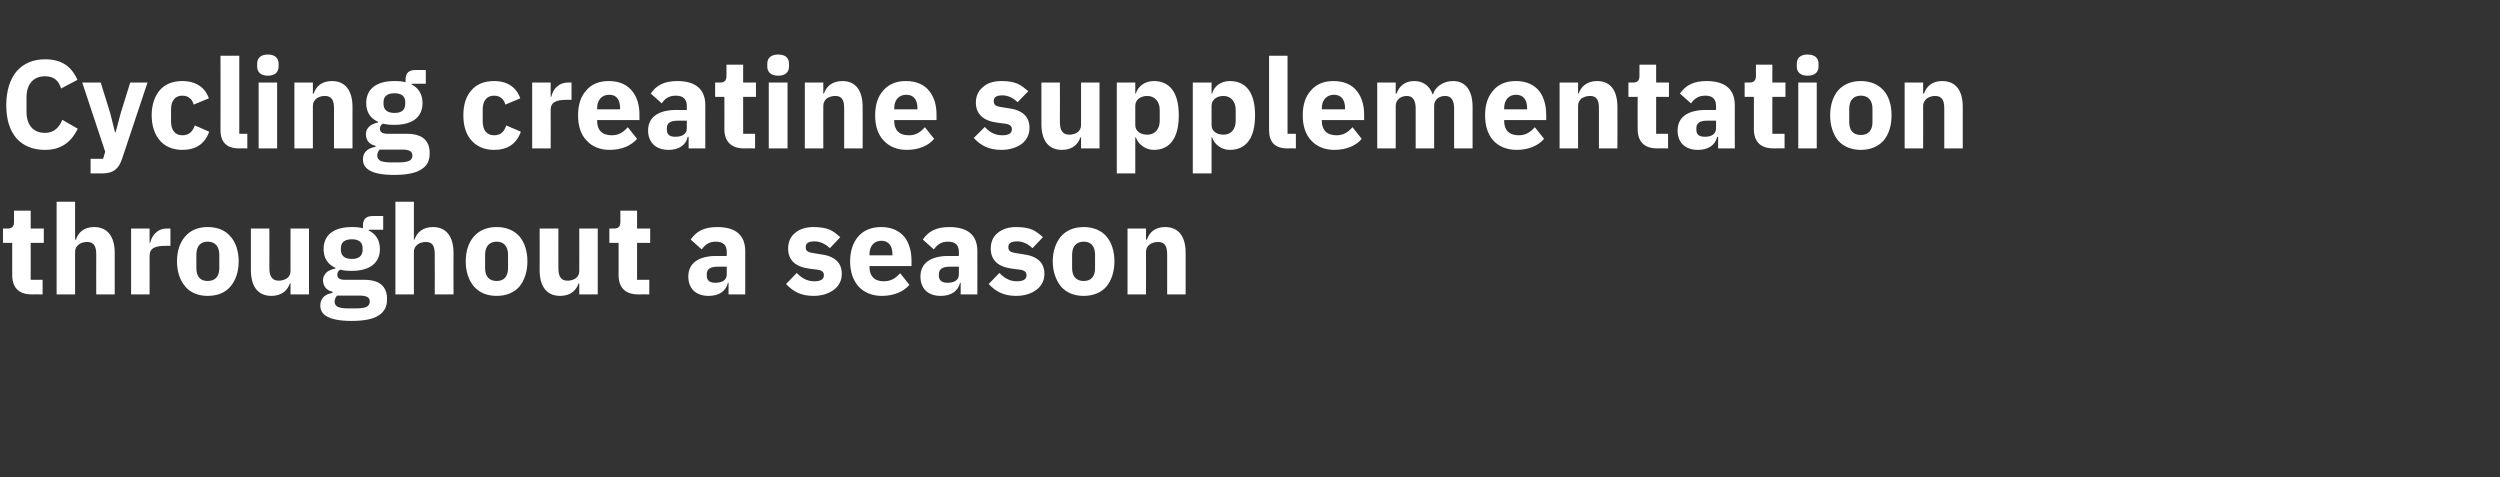 <?xml version="1.0" standalone="no"?><!DOCTYPE svg PUBLIC "-//W3C//DTD SVG 1.1//EN" "http://www.w3.org/Graphics/SVG/1.1/DTD/svg11.dtd"><svg xmlns="http://www.w3.org/2000/svg" version="1.1" width="839px" height="160.2px" viewBox="0 -17 839 160.2" style="top:-17px"><rect x="0" y="-17" width="839" height="160.2" fill="#333333" stroke="none"/>  <desc>Cycling creatine supplementation throughout a season</desc>  <defs/>  <g id="Polygon106326">    <path d="M 14.3 81.8 L 14.3 76.9 L 10.3 76.9 L 10.3 64.5 L 14.7 64.5 L 14.7 59.7 L 10.3 59.7 L 10.3 53.7 L 4.7 53.7 C 4.7 53.7 4.7 57.36 4.7 57.4 C 4.7 58.9 4.2 59.7 2.5 59.7 C 2.52 59.71 1 59.7 1 59.7 L 1 64.5 L 4.1 64.5 C 4.1 64.5 4.07 75.33 4.1 75.3 C 4.1 79.5 6.3 81.8 10.6 81.8 C 10.63 81.76 14.3 81.8 14.3 81.8 Z M 19 81.8 L 25.2 81.8 C 25.2 81.8 25.2 67.48 25.2 67.5 C 25.2 66.4 25.7 65.6 26.5 65 C 27.2 64.5 28.2 64.2 29.2 64.2 C 31.5 64.2 32.3 65.6 32.3 68.4 C 32.26 68.45 32.3 81.8 32.3 81.8 L 38.5 81.8 C 38.5 81.8 38.47 67.94 38.5 67.9 C 38.5 62.4 36.1 59.2 31.6 59.2 C 28.1 59.2 26.2 61.1 25.5 63.4 C 25.45 63.45 25.2 63.4 25.2 63.4 L 25.2 50.7 L 19 50.7 L 19 81.8 Z M 50.2 81.8 C 50.2 81.8 50.23 68.87 50.2 68.9 C 50.2 66.3 52 65.5 55.6 65.5 C 55.61 65.51 57.2 65.5 57.2 65.5 L 57.2 59.7 C 57.2 59.7 56.07 59.71 56.1 59.7 C 54.3 59.7 53.1 60.3 52.2 61.2 C 51.2 62.1 50.7 63.3 50.4 64.5 C 50.44 64.5 50.2 64.5 50.2 64.5 L 50.2 59.7 L 44 59.7 L 44 81.8 L 50.2 81.8 Z M 77.3 79.2 C 79.1 77.1 80.1 74.2 80.1 70.7 C 80.1 67.2 79.1 64.3 77.3 62.3 C 75.6 60.3 73 59.2 69.7 59.2 C 66.5 59.2 63.9 60.3 62.2 62.3 C 60.4 64.3 59.4 67.2 59.4 70.7 C 59.4 74.2 60.4 77.1 62.2 79.2 C 63.9 81.2 66.5 82.3 69.7 82.3 C 73 82.3 75.6 81.2 77.3 79.2 Z M 65.9 73 C 65.9 73 65.9 68.5 65.9 68.5 C 65.9 65.7 67.2 64.1 69.7 64.1 C 72.2 64.1 73.6 65.7 73.6 68.5 C 73.6 68.5 73.6 73 73.6 73 C 73.6 75.8 72.2 77.3 69.7 77.3 C 67.2 77.3 65.9 75.8 65.9 73 Z M 97.5 81.8 L 103.7 81.8 L 103.7 59.7 L 97.5 59.7 C 97.5 59.7 97.48 74.03 97.5 74 C 97.5 75.1 97 75.9 96.3 76.4 C 95.5 76.9 94.5 77.2 93.6 77.2 C 91.3 77.2 90.4 75.7 90.4 73 C 90.43 73.02 90.4 59.7 90.4 59.7 L 84.2 59.7 C 84.2 59.7 84.21 73.57 84.2 73.6 C 84.2 79.2 86.6 82.3 91.1 82.3 C 92.9 82.3 94.2 81.8 95.3 81 C 96.3 80.2 96.9 79.2 97.3 78.1 C 97.27 78.06 97.5 78.1 97.5 78.1 L 97.5 81.8 Z M 122.2 76.9 C 122.2 76.9 115.8 76.9 115.8 76.9 C 113.9 76.9 113.2 76.3 113.2 75.2 C 113.2 74.5 113.5 73.9 114.2 73.5 C 115.3 73.8 116.6 73.9 118.1 73.9 C 124.4 73.9 127.5 71 127.5 66.6 C 127.5 63.8 126.3 61.6 123.7 60.3 C 123.73 60.34 123.7 60.1 123.7 60.1 L 128.6 60.1 L 128.6 55.5 C 128.6 55.5 125.12 55.47 125.1 55.5 C 123 55.5 121.8 56.4 121.8 58.8 C 121.8 58.8 121.8 59.6 121.8 59.6 C 120.7 59.3 119.5 59.2 118.1 59.2 C 111.7 59.2 108.6 62.1 108.6 66.6 C 108.6 69.5 109.9 71.7 112.6 72.9 C 112.6 72.9 112.6 73.1 112.6 73.1 C 111.6 73.3 110.5 73.7 109.7 74.3 C 109 75 108.4 75.8 108.4 77 C 108.4 78.9 109.5 80.5 111.6 80.9 C 111.6 80.9 111.6 81.3 111.6 81.3 C 109.1 81.7 107.5 83.1 107.5 85.5 C 107.5 87.2 108.2 88.4 109.9 89.3 C 111.6 90.2 114.2 90.7 118 90.7 C 122.5 90.7 125.5 90 127.3 88.7 C 129.1 87.5 129.9 85.7 129.9 83.4 C 129.9 79.3 127.6 76.9 122.2 76.9 Z M 123 86 C 122.3 86.3 121.1 86.5 119.4 86.5 C 119.4 86.5 116.9 86.5 116.9 86.5 C 115.2 86.5 114.1 86.3 113.4 86 C 112.6 85.6 112.3 85 112.3 84.2 C 112.3 83.5 112.6 82.8 113.1 82.2 C 113.1 82.2 120.7 82.2 120.7 82.2 C 123.2 82.2 124.1 82.9 124.1 84.2 C 124.1 85 123.7 85.6 123 86 Z M 114.4 66.8 C 114.4 66.8 114.4 66.3 114.4 66.3 C 114.4 64.4 115.6 63.3 118.1 63.3 C 120.5 63.3 121.7 64.4 121.7 66.3 C 121.7 66.3 121.7 66.8 121.7 66.8 C 121.7 68.8 120.5 69.9 118.1 69.9 C 115.6 69.9 114.4 68.8 114.4 66.8 Z M 132.7 81.8 L 138.9 81.8 C 138.9 81.8 138.89 67.48 138.9 67.5 C 138.9 66.4 139.4 65.6 140.2 65 C 140.9 64.5 141.9 64.2 142.9 64.2 C 145.2 64.2 145.9 65.6 145.9 68.4 C 145.95 68.45 145.9 81.8 145.9 81.8 L 152.2 81.8 C 152.2 81.8 152.16 67.94 152.2 67.9 C 152.2 62.4 149.8 59.2 145.3 59.2 C 141.8 59.2 139.9 61.1 139.1 63.4 C 139.14 63.45 138.9 63.4 138.9 63.4 L 138.9 50.7 L 132.7 50.7 L 132.7 81.8 Z M 174.3 79.2 C 176 77.1 177 74.2 177 70.7 C 177 67.2 176 64.3 174.3 62.3 C 172.5 60.3 169.9 59.2 166.7 59.2 C 163.4 59.2 160.9 60.3 159.1 62.3 C 157.3 64.3 156.3 67.2 156.3 70.7 C 156.3 74.2 157.3 77.1 159.1 79.2 C 160.9 81.2 163.4 82.3 166.7 82.3 C 169.9 82.3 172.5 81.2 174.3 79.2 Z M 162.8 73 C 162.8 73 162.8 68.5 162.8 68.5 C 162.8 65.7 164.2 64.1 166.7 64.1 C 169.1 64.1 170.5 65.7 170.5 68.5 C 170.5 68.5 170.5 73 170.5 73 C 170.5 75.8 169.1 77.3 166.7 77.3 C 164.2 77.3 162.8 75.8 162.8 73 Z M 194.4 81.8 L 200.6 81.8 L 200.6 59.7 L 194.4 59.7 C 194.4 59.7 194.42 74.03 194.4 74 C 194.4 75.1 193.9 75.9 193.2 76.4 C 192.5 76.9 191.5 77.2 190.5 77.2 C 188.2 77.2 187.4 75.7 187.4 73 C 187.36 73.02 187.4 59.7 187.4 59.7 L 181.1 59.7 C 181.1 59.7 181.14 73.57 181.1 73.6 C 181.1 79.2 183.5 82.3 188 82.3 C 189.8 82.3 191.2 81.8 192.2 81 C 193.2 80.2 193.8 79.2 194.2 78.1 C 194.21 78.06 194.4 78.1 194.4 78.1 L 194.4 81.8 Z M 217.9 81.8 L 217.9 76.9 L 213.8 76.9 L 213.8 64.5 L 218.2 64.5 L 218.2 59.7 L 213.8 59.7 L 213.8 53.7 L 208.2 53.7 C 208.2 53.7 208.23 57.36 208.2 57.4 C 208.2 58.9 207.7 59.7 206 59.7 C 206.05 59.71 204.5 59.7 204.5 59.7 L 204.5 64.5 L 207.6 64.5 C 207.6 64.5 207.6 75.33 207.6 75.3 C 207.6 79.5 209.8 81.8 214.2 81.8 C 214.16 81.76 217.9 81.8 217.9 81.8 Z M 250.1 67.3 C 250.11 67.27 250.1 81.8 250.1 81.8 L 244.5 81.8 L 244.5 77.9 C 244.5 77.9 244.27 77.9 244.3 77.9 C 243.6 80.8 241.2 82.3 237.8 82.3 C 233.4 82.3 231 79.7 231 75.8 C 231 71.2 234.6 68.9 240.4 68.9 C 240.41 68.95 243.9 68.9 243.9 68.9 C 243.9 68.9 243.89 67.56 243.9 67.6 C 243.9 65.4 242.9 64.1 240.2 64.1 C 237.8 64.1 236.5 65.3 235.5 66.7 C 235.5 66.7 231.8 63.4 231.8 63.4 C 233.6 60.8 236 59.2 240.7 59.2 C 247 59.2 250.1 62 250.1 67.3 Z M 243.9 72.5 C 243.9 72.5 240.87 72.48 240.9 72.5 C 238.4 72.5 237.2 73.3 237.2 75 C 237.2 75 237.2 75.6 237.2 75.6 C 237.2 77.2 238.3 77.9 240.1 77.9 C 242.2 77.9 243.9 77.1 243.9 75.1 C 243.89 75.08 243.9 72.5 243.9 72.5 Z M 279.9 80.2 C 281.6 78.9 282.5 77.1 282.5 74.9 C 282.5 71.1 280.1 68.9 275.2 68.3 C 275.2 68.3 272.7 67.9 272.7 67.9 C 270.9 67.6 270.4 67.1 270.4 65.9 C 270.4 64.7 271.2 64 273.4 64 C 275.2 64 277.1 64.9 278.5 66.3 C 278.5 66.3 282 62.6 282 62.6 C 280.9 61.6 279.8 60.7 278.5 60.1 C 277.1 59.5 275.3 59.2 273 59.2 C 270.4 59.2 268.3 59.9 266.8 61.2 C 265.3 62.4 264.5 64.2 264.5 66.4 C 264.5 70.3 266.9 72.6 271.9 73.2 C 271.9 73.2 274.3 73.5 274.3 73.5 C 275.8 73.7 276.5 74.3 276.5 75.3 C 276.5 76.6 275.7 77.4 273.2 77.4 C 270.9 77.4 269 76.3 267.4 74.6 C 267.4 74.6 263.8 78.3 263.8 78.3 C 266.1 80.8 268.8 82.3 273 82.3 C 275.9 82.3 278.2 81.5 279.9 80.2 Z M 305.2 78.6 C 305.2 78.6 302.1 74.7 302.1 74.7 C 300.7 76.2 299.2 77.4 296.6 77.4 C 293.3 77.4 291.8 75.5 291.8 72.6 C 291.77 72.65 291.8 72.3 291.8 72.3 L 305.9 72.3 C 305.9 72.3 305.92 70.46 305.9 70.5 C 305.9 67.5 305.2 64.7 303.6 62.6 C 301.9 60.5 299.3 59.2 295.7 59.2 C 292.4 59.2 289.8 60.3 288 62.4 C 286.3 64.4 285.3 67.2 285.3 70.7 C 285.3 74.2 286.3 77.1 288.1 79.1 C 289.9 81.1 292.6 82.3 295.9 82.3 C 300 82.3 303.2 80.9 305.2 78.6 Z M 299.5 68.3 C 299.5 68.28 299.5 68.7 299.5 68.7 L 291.8 68.7 C 291.8 68.7 291.77 68.32 291.8 68.3 C 291.8 65.6 293.3 63.8 295.8 63.8 C 298.3 63.8 299.5 65.6 299.5 68.3 Z M 328 67.3 C 328.02 67.27 328 81.8 328 81.8 L 322.4 81.8 L 322.4 77.9 C 322.4 77.9 322.18 77.9 322.2 77.9 C 321.5 80.8 319.1 82.3 315.7 82.3 C 311.3 82.3 308.9 79.7 308.9 75.8 C 308.9 71.2 312.5 68.9 318.3 68.9 C 318.31 68.95 321.8 68.9 321.8 68.9 C 321.8 68.9 321.8 67.56 321.8 67.6 C 321.8 65.4 320.8 64.1 318.1 64.1 C 315.7 64.1 314.4 65.3 313.4 66.7 C 313.4 66.7 309.7 63.4 309.7 63.4 C 311.5 60.8 313.9 59.2 318.6 59.2 C 324.9 59.2 328 62 328 67.3 Z M 321.8 72.5 C 321.8 72.5 318.78 72.48 318.8 72.5 C 316.3 72.5 315.1 73.3 315.1 75 C 315.1 75 315.1 75.6 315.1 75.6 C 315.1 77.2 316.2 77.9 318 77.9 C 320.1 77.9 321.8 77.1 321.8 75.1 C 321.8 75.08 321.8 72.5 321.8 72.5 Z M 347.9 80.2 C 349.6 78.9 350.5 77.1 350.5 74.9 C 350.5 71.1 348.1 68.9 343.2 68.3 C 343.2 68.3 340.7 67.9 340.7 67.9 C 338.9 67.6 338.4 67.1 338.4 65.9 C 338.4 64.7 339.2 64 341.4 64 C 343.2 64 345.1 64.9 346.5 66.3 C 346.5 66.3 350 62.6 350 62.6 C 348.9 61.6 347.8 60.7 346.5 60.1 C 345.1 59.5 343.3 59.2 341 59.2 C 338.4 59.2 336.3 59.9 334.8 61.2 C 333.3 62.4 332.5 64.2 332.5 66.4 C 332.5 70.3 334.9 72.6 339.9 73.2 C 339.9 73.2 342.3 73.5 342.3 73.5 C 343.8 73.7 344.5 74.3 344.5 75.3 C 344.5 76.6 343.7 77.4 341.2 77.4 C 338.9 77.4 337 76.3 335.4 74.6 C 335.4 74.6 331.8 78.3 331.8 78.3 C 334.1 80.8 336.8 82.3 341 82.3 C 343.9 82.3 346.2 81.5 347.9 80.2 Z M 371.3 79.2 C 373 77.1 374 74.2 374 70.7 C 374 67.2 373 64.3 371.3 62.3 C 369.5 60.3 366.9 59.2 363.7 59.2 C 360.4 59.2 357.9 60.3 356.1 62.3 C 354.4 64.3 353.3 67.2 353.3 70.7 C 353.3 74.2 354.4 77.1 356.1 79.2 C 357.9 81.2 360.4 82.3 363.7 82.3 C 366.9 82.3 369.5 81.2 371.3 79.2 Z M 359.8 73 C 359.8 73 359.8 68.5 359.8 68.5 C 359.8 65.7 361.2 64.1 363.7 64.1 C 366.2 64.1 367.5 65.7 367.5 68.5 C 367.5 68.5 367.5 73 367.5 73 C 367.5 75.8 366.2 77.3 363.7 77.3 C 361.2 77.3 359.8 75.8 359.8 73 Z M 384.6 81.8 C 384.6 81.8 384.63 67.48 384.6 67.5 C 384.6 66.4 385.1 65.6 385.9 65 C 386.6 64.5 387.6 64.2 388.6 64.2 C 390.9 64.2 391.7 65.6 391.7 68.4 C 391.69 68.45 391.7 81.8 391.7 81.8 L 397.9 81.8 C 397.9 81.8 397.9 67.94 397.9 67.9 C 397.9 62.4 395.6 59.2 391 59.2 C 387.5 59.2 385.7 61.1 384.9 63.4 C 384.88 63.45 384.6 63.4 384.6 63.4 L 384.6 59.7 L 378.4 59.7 L 378.4 81.8 L 384.6 81.8 Z " stroke="none" fill="#fff"/>  </g>  <g id="Polygon106325">    <path d="M 26.1 26.2 C 26.1 26.2 20.9 23.2 20.9 23.2 C 20 25.6 18.2 27.6 15.1 27.6 C 11.3 27.6 8.9 25.1 8.9 20.5 C 8.9 20.5 8.9 15.7 8.9 15.7 C 8.9 11.1 11.3 8.6 15.1 8.6 C 18.3 8.6 19.7 10.2 20.5 12.7 C 20.5 12.7 26 9.8 26 9.8 C 23.9 5.1 20.5 2.9 15.1 2.9 C 11.1 2.9 7.9 4.3 5.6 6.9 C 3.4 9.5 2.1 13.4 2.1 18.3 C 2.1 23.3 3.4 27 5.6 29.5 C 7.9 32 11.1 33.3 15.1 33.3 C 20.5 33.3 23.9 30.7 26.1 26.2 Z M 40.5 21 L 38.8 27.4 L 38.6 27.4 L 37 21 L 33.8 10.7 L 27.6 10.7 L 35.3 33.9 L 34.6 36.3 L 30.4 36.3 L 30.4 41.2 C 30.4 41.2 34.27 41.16 34.3 41.2 C 38.1 41.2 39.9 39.6 41 36.2 C 41.03 36.16 49.5 10.7 49.5 10.7 L 43.7 10.7 L 40.5 21 Z M 70.2 27.2 C 70.2 27.2 65.4 25.1 65.4 25.1 C 64.7 26.9 63.7 28.4 61.2 28.4 C 58.7 28.4 57.4 26.6 57.4 23.8 C 57.4 23.8 57.4 19.7 57.4 19.7 C 57.4 16.9 58.7 15.1 61.2 15.1 C 63.4 15.1 64.6 16.5 65 18.1 C 65 18.1 70.1 16 70.1 16 C 68.8 12.3 65.7 10.2 61.2 10.2 C 57.9 10.2 55.3 11.3 53.6 13.3 C 51.9 15.3 50.9 18.2 50.9 21.7 C 50.9 25.2 51.9 28.1 53.6 30.1 C 55.3 32.1 57.9 33.3 61.2 33.3 C 65.6 33.3 68.7 31.4 70.2 27.2 Z M 83 32.8 L 83 27.9 L 80.3 27.9 L 80.3 1.7 L 74 1.7 C 74 1.7 74.05 26.71 74 26.7 C 74 30.6 76 32.8 80.2 32.8 C 80.22 32.76 83 32.8 83 32.8 Z M 93.5 5.3 C 93.5 5.3 93.5 4.4 93.5 4.4 C 93.5 2.6 92.4 1.3 89.9 1.3 C 87.4 1.3 86.3 2.6 86.3 4.4 C 86.3 4.4 86.3 5.3 86.3 5.3 C 86.3 7.1 87.4 8.4 89.9 8.4 C 92.4 8.4 93.5 7.1 93.5 5.3 Z M 86.8 32.8 L 93 32.8 L 93 10.7 L 86.8 10.7 L 86.8 32.8 Z M 105 32.8 C 105 32.8 105 18.48 105 18.5 C 105 17.4 105.5 16.6 106.3 16 C 107 15.5 108 15.2 109 15.2 C 111.3 15.2 112.1 16.6 112.1 19.4 C 112.05 19.45 112.1 32.8 112.1 32.8 L 118.3 32.8 C 118.3 32.8 118.27 18.94 118.3 18.9 C 118.3 13.4 115.9 10.2 111.4 10.2 C 107.9 10.2 106 12.1 105.3 14.4 C 105.25 14.45 105 14.4 105 14.4 L 105 10.7 L 98.8 10.7 L 98.8 32.8 L 105 32.8 Z M 136.5 27.9 C 136.5 27.9 130.2 27.9 130.2 27.9 C 128.3 27.9 127.5 27.3 127.5 26.2 C 127.5 25.5 127.8 24.9 128.5 24.5 C 129.7 24.8 131 24.9 132.4 24.9 C 138.8 24.9 141.8 22 141.8 17.6 C 141.8 14.8 140.6 12.6 138.1 11.3 C 138.05 11.34 138.1 11.1 138.1 11.1 L 142.9 11.1 L 142.9 6.5 C 142.9 6.5 139.44 6.47 139.4 6.5 C 137.3 6.5 136.1 7.4 136.1 9.8 C 136.1 9.8 136.1 10.6 136.1 10.6 C 135.1 10.3 133.9 10.2 132.4 10.2 C 126 10.2 122.9 13.1 122.9 17.6 C 122.9 20.5 124.2 22.7 126.9 23.9 C 126.9 23.9 126.9 24.1 126.9 24.1 C 125.9 24.3 124.8 24.7 124.1 25.3 C 123.3 26 122.8 26.8 122.8 28 C 122.8 29.9 123.8 31.5 126 31.9 C 126 31.9 126 32.3 126 32.3 C 123.4 32.7 121.8 34.1 121.8 36.5 C 121.8 38.2 122.6 39.4 124.2 40.3 C 125.9 41.2 128.5 41.7 132.3 41.7 C 136.8 41.7 139.8 41 141.6 39.7 C 143.5 38.5 144.2 36.7 144.2 34.4 C 144.2 30.3 141.9 27.9 136.5 27.9 Z M 137.3 37 C 136.6 37.3 135.4 37.5 133.8 37.5 C 133.8 37.5 131.2 37.5 131.2 37.5 C 129.6 37.5 128.4 37.3 127.7 37 C 127 36.6 126.6 36 126.6 35.2 C 126.6 34.5 126.9 33.8 127.4 33.2 C 127.4 33.2 135 33.2 135 33.2 C 137.5 33.2 138.4 33.9 138.4 35.2 C 138.4 36 138.1 36.6 137.3 37 Z M 128.7 17.8 C 128.7 17.8 128.7 17.3 128.7 17.3 C 128.7 15.4 129.9 14.3 132.4 14.3 C 134.9 14.3 136 15.4 136 17.3 C 136 17.3 136 17.8 136 17.8 C 136 19.8 134.9 20.9 132.4 20.9 C 129.9 20.9 128.7 19.8 128.7 17.8 Z M 174.8 27.2 C 174.8 27.2 169.9 25.1 169.9 25.1 C 169.3 26.9 168.3 28.4 165.8 28.4 C 163.3 28.4 162 26.6 162 23.8 C 162 23.8 162 19.7 162 19.7 C 162 16.9 163.3 15.1 165.8 15.1 C 168 15.1 169.2 16.5 169.6 18.1 C 169.6 18.1 174.6 16 174.6 16 C 173.3 12.3 170.3 10.2 165.8 10.2 C 162.5 10.2 159.9 11.3 158.2 13.3 C 156.4 15.3 155.5 18.2 155.5 21.7 C 155.5 25.2 156.4 28.1 158.2 30.1 C 159.9 32.1 162.5 33.3 165.8 33.3 C 170.2 33.3 173.3 31.4 174.8 27.2 Z M 184.8 32.8 C 184.8 32.8 184.84 19.87 184.8 19.9 C 184.8 17.3 186.6 16.5 190.2 16.5 C 190.22 16.51 191.8 16.5 191.8 16.5 L 191.8 10.7 C 191.8 10.7 190.68 10.71 190.7 10.7 C 189 10.7 187.7 11.3 186.8 12.2 C 185.8 13.1 185.3 14.3 185 15.5 C 185.05 15.5 184.8 15.5 184.8 15.5 L 184.8 10.7 L 178.6 10.7 L 178.6 32.8 L 184.8 32.8 Z M 213.8 29.6 C 213.8 29.6 210.7 25.7 210.7 25.7 C 209.3 27.2 207.9 28.4 205.3 28.4 C 201.9 28.4 200.4 26.5 200.4 23.6 C 200.42 23.65 200.4 23.3 200.4 23.3 L 214.6 23.3 C 214.6 23.3 214.58 21.46 214.6 21.5 C 214.6 18.5 213.9 15.7 212.2 13.6 C 210.5 11.5 208 10.2 204.3 10.2 C 201 10.2 198.4 11.3 196.7 13.4 C 194.9 15.4 194 18.2 194 21.7 C 194 25.2 194.9 28.1 196.8 30.1 C 198.6 32.1 201.2 33.3 204.6 33.3 C 208.6 33.3 211.8 31.9 213.8 29.6 Z M 208.1 19.3 C 208.15 19.28 208.1 19.7 208.1 19.7 L 200.4 19.7 C 200.4 19.7 200.42 19.32 200.4 19.3 C 200.4 16.6 201.9 14.8 204.5 14.8 C 207 14.8 208.1 16.6 208.1 19.3 Z M 236.7 18.3 C 236.67 18.27 236.7 32.8 236.7 32.8 L 231.1 32.8 L 231.1 28.9 C 231.1 28.9 230.83 28.9 230.8 28.9 C 230.2 31.8 227.7 33.3 224.4 33.3 C 220 33.3 217.5 30.7 217.5 26.8 C 217.5 22.2 221.1 19.9 227 19.9 C 226.97 19.95 230.5 19.9 230.5 19.9 C 230.5 19.9 230.45 18.56 230.5 18.6 C 230.5 16.4 229.4 15.1 226.8 15.1 C 224.3 15.1 223 16.3 222.1 17.7 C 222.1 17.7 218.4 14.4 218.4 14.4 C 220.2 11.8 222.6 10.2 227.3 10.2 C 233.5 10.2 236.7 13 236.7 18.3 Z M 230.5 23.5 C 230.5 23.5 227.43 23.48 227.4 23.5 C 225 23.5 223.8 24.3 223.8 26 C 223.8 26 223.8 26.6 223.8 26.6 C 223.8 28.2 224.8 28.9 226.7 28.9 C 228.7 28.9 230.5 28.1 230.5 26.1 C 230.45 26.08 230.5 23.5 230.5 23.5 Z M 253.4 32.8 L 253.4 27.9 L 249.4 27.9 L 249.4 15.5 L 253.7 15.5 L 253.7 10.7 L 249.4 10.7 L 249.4 4.7 L 243.8 4.7 C 243.8 4.7 243.77 8.36 243.8 8.4 C 243.8 9.9 243.3 10.7 241.6 10.7 C 241.58 10.71 240 10.7 240 10.7 L 240 15.5 L 243.1 15.5 C 243.1 15.5 243.14 26.33 243.1 26.3 C 243.1 30.5 245.4 32.8 249.7 32.8 C 249.69 32.76 253.4 32.8 253.4 32.8 Z M 264.8 5.3 C 264.8 5.3 264.8 4.4 264.8 4.4 C 264.8 2.6 263.7 1.3 261.2 1.3 C 258.6 1.3 257.5 2.6 257.5 4.4 C 257.5 4.4 257.5 5.3 257.5 5.3 C 257.5 7.1 258.6 8.4 261.2 8.4 C 263.7 8.4 264.8 7.1 264.8 5.3 Z M 258 32.8 L 264.3 32.8 L 264.3 10.7 L 258 10.7 L 258 32.8 Z M 276.3 32.8 C 276.3 32.8 276.27 18.48 276.3 18.5 C 276.3 17.4 276.8 16.6 277.5 16 C 278.3 15.5 279.3 15.2 280.3 15.2 C 282.6 15.2 283.3 16.6 283.3 19.4 C 283.33 19.45 283.3 32.8 283.3 32.8 L 289.5 32.8 C 289.5 32.8 289.55 18.94 289.5 18.9 C 289.5 13.4 287.2 10.2 282.7 10.2 C 279.2 10.2 277.3 12.1 276.5 14.4 C 276.53 14.45 276.3 14.4 276.3 14.4 L 276.3 10.7 L 270.1 10.7 L 270.1 32.8 L 276.3 32.8 Z M 313.5 29.6 C 313.5 29.6 310.4 25.7 310.4 25.7 C 309 27.2 307.6 28.4 305 28.4 C 301.6 28.4 300.1 26.5 300.1 23.6 C 300.13 23.65 300.1 23.3 300.1 23.3 L 314.3 23.3 C 314.3 23.3 314.28 21.46 314.3 21.5 C 314.3 18.5 313.6 15.7 311.9 13.6 C 310.3 11.5 307.7 10.2 304 10.2 C 300.7 10.2 298.2 11.3 296.4 13.4 C 294.6 15.4 293.7 18.2 293.7 21.7 C 293.7 25.2 294.6 28.1 296.5 30.1 C 298.3 32.1 300.9 33.3 304.3 33.3 C 308.3 33.3 311.6 31.9 313.5 29.6 Z M 307.9 19.3 C 307.86 19.28 307.9 19.7 307.9 19.7 L 300.1 19.7 C 300.1 19.7 300.13 19.32 300.1 19.3 C 300.1 16.6 301.6 14.8 304.2 14.8 C 306.7 14.8 307.9 16.6 307.9 19.3 Z M 343 31.2 C 344.6 29.9 345.5 28.1 345.5 25.9 C 345.5 22.1 343.1 19.9 338.3 19.3 C 338.3 19.3 335.8 18.9 335.8 18.9 C 334 18.6 333.5 18.1 333.5 16.9 C 333.5 15.7 334.3 15 336.4 15 C 338.3 15 340.1 15.9 341.5 17.3 C 341.5 17.3 345.1 13.6 345.1 13.6 C 343.9 12.6 342.8 11.7 341.5 11.1 C 340.1 10.5 338.4 10.2 336.1 10.2 C 333.4 10.2 331.3 10.9 329.9 12.2 C 328.4 13.4 327.5 15.2 327.5 17.4 C 327.5 21.3 330 23.6 334.9 24.2 C 334.9 24.2 337.3 24.5 337.3 24.5 C 338.8 24.7 339.6 25.3 339.6 26.3 C 339.6 27.6 338.8 28.4 336.3 28.4 C 333.9 28.4 332 27.3 330.5 25.6 C 330.5 25.6 326.8 29.3 326.8 29.3 C 329.1 31.8 331.8 33.3 336.1 33.3 C 338.9 33.3 341.3 32.5 343 31.2 Z M 362.8 32.8 L 369 32.8 L 369 10.7 L 362.8 10.7 C 362.8 10.7 362.79 25.03 362.8 25 C 362.8 26.1 362.3 26.9 361.6 27.4 C 360.9 27.9 359.9 28.2 358.9 28.2 C 356.6 28.2 355.7 26.7 355.7 24 C 355.74 24.02 355.7 10.7 355.7 10.7 L 349.5 10.7 C 349.5 10.7 349.52 24.57 349.5 24.6 C 349.5 30.2 351.9 33.3 356.4 33.3 C 358.2 33.3 359.6 32.8 360.6 32 C 361.6 31.2 362.2 30.2 362.6 29.1 C 362.58 29.06 362.8 29.1 362.8 29.1 L 362.8 32.8 Z M 374.8 41.2 L 381 41.2 L 381 29.1 C 381 29.1 381.23 29.06 381.2 29.1 C 381.6 30.2 382.3 31.3 383.4 32 C 384.4 32.8 385.7 33.3 387.2 33.3 C 392.7 33.3 395.6 29.2 395.6 21.7 C 395.6 14.2 392.7 10.2 387.2 10.2 C 384.3 10.2 381.9 11.9 381.2 14.4 C 381.23 14.41 381 14.4 381 14.4 L 381 10.7 L 374.8 10.7 L 374.8 41.2 Z M 381 25 C 381 25 381 18.5 381 18.5 C 381 16.5 382.7 15.2 385.1 15.2 C 387.4 15.2 389.2 17 389.2 19.8 C 389.2 19.8 389.2 23.6 389.2 23.6 C 389.2 26.5 387.4 28.2 385.1 28.2 C 382.7 28.2 381 27 381 25 Z M 400.3 41.2 L 406.6 41.2 L 406.6 29.1 C 406.6 29.1 406.77 29.06 406.8 29.1 C 407.1 30.2 407.9 31.3 408.9 32 C 409.9 32.8 411.2 33.3 412.7 33.3 C 418.3 33.3 421.2 29.2 421.2 21.7 C 421.2 14.2 418.3 10.2 412.7 10.2 C 409.8 10.2 407.4 11.9 406.8 14.4 C 406.77 14.41 406.6 14.4 406.6 14.4 L 406.6 10.7 L 400.3 10.7 L 400.3 41.2 Z M 406.6 25 C 406.6 25 406.6 18.5 406.6 18.5 C 406.6 16.5 408.3 15.2 410.6 15.2 C 413 15.2 414.7 17 414.7 19.8 C 414.7 19.8 414.7 23.6 414.7 23.6 C 414.7 26.5 413 28.2 410.6 28.2 C 408.3 28.2 406.6 27 406.6 25 Z M 434.9 32.8 L 434.9 27.9 L 432.1 27.9 L 432.1 1.7 L 425.9 1.7 C 425.9 1.7 425.87 26.71 425.9 26.7 C 425.9 30.6 427.8 32.8 432 32.8 C 432.05 32.76 434.9 32.8 434.9 32.8 Z M 457 29.6 C 457 29.6 453.9 25.7 453.9 25.7 C 452.5 27.2 451.1 28.4 448.5 28.4 C 445.2 28.4 443.6 26.5 443.6 23.6 C 443.64 23.65 443.6 23.3 443.6 23.3 L 457.8 23.3 C 457.8 23.3 457.79 21.46 457.8 21.5 C 457.8 18.5 457.1 15.7 455.4 13.6 C 453.8 11.5 451.2 10.2 447.5 10.2 C 444.2 10.2 441.7 11.3 439.9 13.4 C 438.1 15.4 437.2 18.2 437.2 21.7 C 437.2 25.2 438.1 28.1 440 30.1 C 441.8 32.1 444.4 33.3 447.8 33.3 C 451.8 33.3 455.1 31.9 457 29.6 Z M 451.4 19.3 C 451.37 19.28 451.4 19.7 451.4 19.7 L 443.6 19.7 C 443.6 19.7 443.64 19.32 443.6 19.3 C 443.6 16.6 445.2 14.8 447.7 14.8 C 450.2 14.8 451.4 16.6 451.4 19.3 Z M 468.4 32.8 C 468.4 32.8 468.42 18.48 468.4 18.5 C 468.4 17.4 468.9 16.6 469.6 16 C 470.3 15.5 471.2 15.2 472.1 15.2 C 474.1 15.2 475.1 16.6 475.1 19.4 C 475.1 19.45 475.1 32.8 475.1 32.8 L 481.3 32.8 C 481.3 32.8 481.31 18.48 481.3 18.5 C 481.3 16.3 483.1 15.2 485 15.2 C 487 15.2 488 16.6 488 19.4 C 487.99 19.45 488 32.8 488 32.8 L 494.2 32.8 C 494.2 32.8 494.21 18.94 494.2 18.9 C 494.2 13.4 491.9 10.2 487.6 10.2 C 485.9 10.2 484.5 10.7 483.3 11.5 C 482.1 12.3 481.3 13.4 480.9 14.7 C 480.9 14.7 480.8 14.7 480.8 14.7 C 479.8 11.8 477.6 10.2 474.6 10.2 C 471.3 10.2 469.5 12.1 468.7 14.4 C 468.67 14.45 468.4 14.4 468.4 14.4 L 468.4 10.7 L 462.2 10.7 L 462.2 32.8 L 468.4 32.8 Z M 518.2 29.6 C 518.2 29.6 515.1 25.7 515.1 25.7 C 513.7 27.2 512.2 28.4 509.7 28.4 C 506.3 28.4 504.8 26.5 504.8 23.6 C 504.79 23.65 504.8 23.3 504.8 23.3 L 518.9 23.3 C 518.9 23.3 518.95 21.46 518.9 21.5 C 518.9 18.5 518.2 15.7 516.6 13.6 C 514.9 11.5 512.4 10.2 508.7 10.2 C 505.4 10.2 502.8 11.3 501.1 13.4 C 499.3 15.4 498.4 18.2 498.4 21.7 C 498.4 25.2 499.3 28.1 501.1 30.1 C 502.9 32.1 505.6 33.3 509 33.3 C 513 33.3 516.2 31.9 518.2 29.6 Z M 512.5 19.3 C 512.52 19.28 512.5 19.7 512.5 19.7 L 504.8 19.7 C 504.8 19.7 504.79 19.32 504.8 19.3 C 504.8 16.6 506.3 14.8 508.8 14.8 C 511.3 14.8 512.5 16.6 512.5 19.3 Z M 529.6 32.8 C 529.6 32.8 529.57 18.48 529.6 18.5 C 529.6 17.4 530.1 16.6 530.8 16 C 531.6 15.5 532.6 15.2 533.6 15.2 C 535.9 15.2 536.6 16.6 536.6 19.4 C 536.63 19.45 536.6 32.8 536.6 32.8 L 542.8 32.8 C 542.8 32.8 542.84 18.94 542.8 18.9 C 542.8 13.4 540.5 10.2 536 10.2 C 532.5 10.2 530.6 12.1 529.8 14.4 C 529.82 14.45 529.6 14.4 529.6 14.4 L 529.6 10.7 L 523.4 10.7 L 523.4 32.8 L 529.6 32.8 Z M 559.8 32.8 L 559.8 27.9 L 555.8 27.9 L 555.8 15.5 L 560.1 15.5 L 560.1 10.7 L 555.8 10.7 L 555.8 4.7 L 550.2 4.7 C 550.2 4.7 550.19 8.36 550.2 8.4 C 550.2 9.9 549.7 10.7 548 10.7 C 548.01 10.71 546.5 10.7 546.5 10.7 L 546.5 15.5 L 549.6 15.5 C 549.6 15.5 549.56 26.33 549.6 26.3 C 549.6 30.5 551.8 32.8 556.1 32.8 C 556.12 32.76 559.8 32.8 559.8 32.8 Z M 582.2 18.3 C 582.16 18.27 582.2 32.8 582.2 32.8 L 576.6 32.8 L 576.6 28.9 C 576.6 28.9 576.32 28.9 576.3 28.9 C 575.6 31.8 573.2 33.3 569.8 33.3 C 565.4 33.3 563 30.7 563 26.8 C 563 22.2 566.6 19.9 572.5 19.9 C 572.45 19.95 575.9 19.9 575.9 19.9 C 575.9 19.9 575.94 18.56 575.9 18.6 C 575.9 16.4 574.9 15.1 572.3 15.1 C 569.8 15.1 568.5 16.3 567.5 17.7 C 567.5 17.7 563.8 14.4 563.8 14.4 C 565.6 11.8 568.1 10.2 572.7 10.2 C 579 10.2 582.2 13 582.2 18.3 Z M 575.9 23.5 C 575.9 23.5 572.92 23.48 572.9 23.5 C 570.5 23.5 569.3 24.3 569.3 26 C 569.3 26 569.3 26.6 569.3 26.6 C 569.3 28.2 570.3 28.9 572.2 28.9 C 574.2 28.9 575.9 28.1 575.9 26.1 C 575.94 26.08 575.9 23.5 575.9 23.5 Z M 598.9 32.8 L 598.9 27.9 L 594.8 27.9 L 594.8 15.5 L 599.2 15.5 L 599.2 10.7 L 594.8 10.7 L 594.8 4.7 L 589.3 4.7 C 589.3 4.7 589.25 8.36 589.3 8.4 C 589.3 9.9 588.7 10.7 587.1 10.7 C 587.07 10.71 585.5 10.7 585.5 10.7 L 585.5 15.5 L 588.6 15.5 C 588.6 15.5 588.62 26.33 588.6 26.3 C 588.6 30.5 590.8 32.8 595.2 32.8 C 595.18 32.76 598.9 32.8 598.9 32.8 Z M 610.3 5.3 C 610.3 5.3 610.3 4.4 610.3 4.4 C 610.3 2.6 609.2 1.3 606.6 1.3 C 604.1 1.3 603 2.6 603 4.4 C 603 4.4 603 5.3 603 5.3 C 603 7.1 604.1 8.4 606.6 8.4 C 609.2 8.4 610.3 7.1 610.3 5.3 Z M 603.5 32.8 L 609.7 32.8 L 609.7 10.7 L 603.5 10.7 L 603.5 32.8 Z M 632.1 30.2 C 633.9 28.1 634.8 25.2 634.8 21.7 C 634.8 18.2 633.9 15.3 632.1 13.3 C 630.3 11.3 627.7 10.2 624.5 10.2 C 621.3 10.2 618.7 11.3 616.9 13.3 C 615.2 15.3 614.2 18.2 614.2 21.7 C 614.2 25.2 615.2 28.1 616.9 30.2 C 618.7 32.2 621.3 33.3 624.5 33.3 C 627.7 33.3 630.3 32.2 632.1 30.2 Z M 620.6 24 C 620.6 24 620.6 19.5 620.6 19.5 C 620.6 16.7 622 15.1 624.5 15.1 C 627 15.1 628.4 16.7 628.4 19.5 C 628.4 19.5 628.4 24 628.4 24 C 628.4 26.8 627 28.3 624.5 28.3 C 622 28.3 620.6 26.8 620.6 24 Z M 645.4 32.8 C 645.4 32.8 645.45 18.48 645.4 18.5 C 645.4 17.4 646 16.6 646.7 16 C 647.5 15.5 648.4 15.2 649.4 15.2 C 651.7 15.2 652.5 16.6 652.5 19.4 C 652.5 19.45 652.5 32.8 652.5 32.8 L 658.7 32.8 C 658.7 32.8 658.72 18.94 658.7 18.9 C 658.7 13.4 656.4 10.2 651.8 10.2 C 648.3 10.2 646.5 12.1 645.7 14.4 C 645.7 14.45 645.4 14.4 645.4 14.4 L 645.4 10.7 L 639.2 10.7 L 639.2 32.8 L 645.4 32.8 Z " stroke="none" fill="#fff"/>  </g></svg>